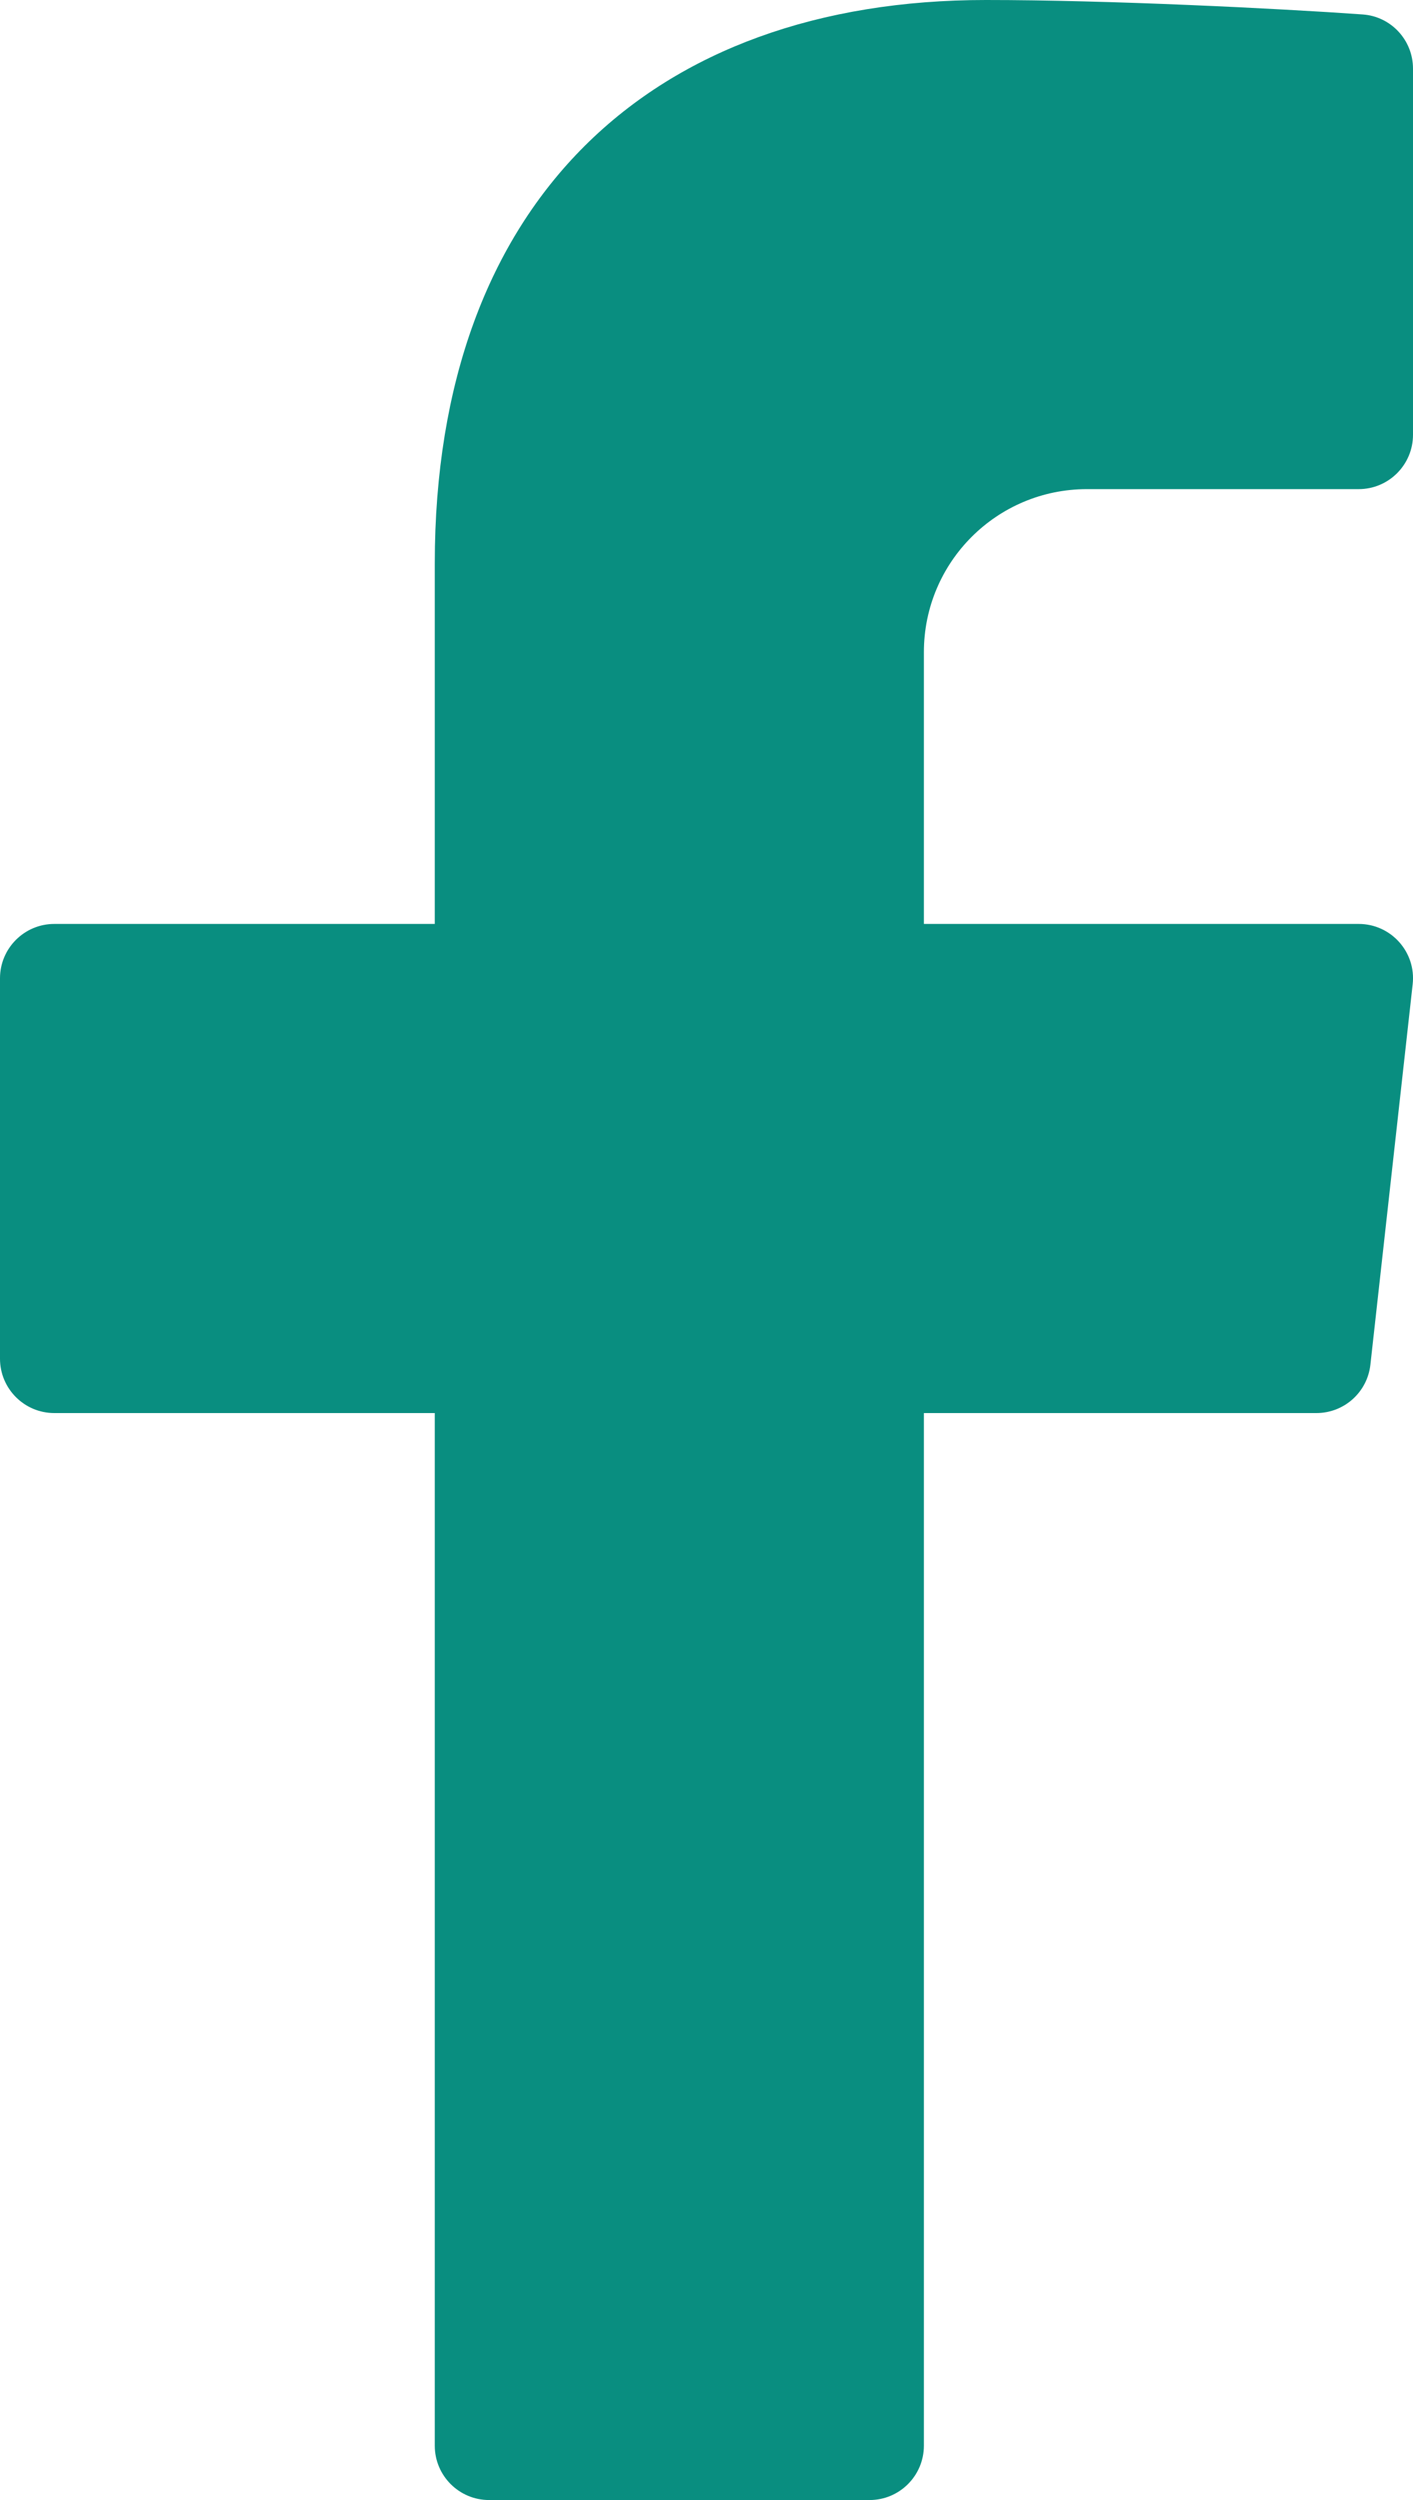 <?xml version="1.0" encoding="UTF-8"?> <svg xmlns="http://www.w3.org/2000/svg" width="78" height="138" viewBox="0 0 78 138" fill="none"> <path d="M60 27H75C76.656 27 78 25.656 78 24V3.789C78 2.217 76.791 0.909 75.225 0.798C70.452 0.459 61.128 0 54.423 0C36 0 24 11.04 24 31.104V51H3C1.344 51 0 52.344 0 54V75C0 76.656 1.344 78 3 78H24V135C24 136.656 25.344 138 27 138H48C49.656 138 51 136.656 51 135V78H72.666C74.196 78 75.48 76.851 75.648 75.33L77.982 54.33C78.18 52.554 76.788 51 75 51H51V36C51 31.029 55.029 27 60 27Z" fill="#098E80"></path> </svg> 